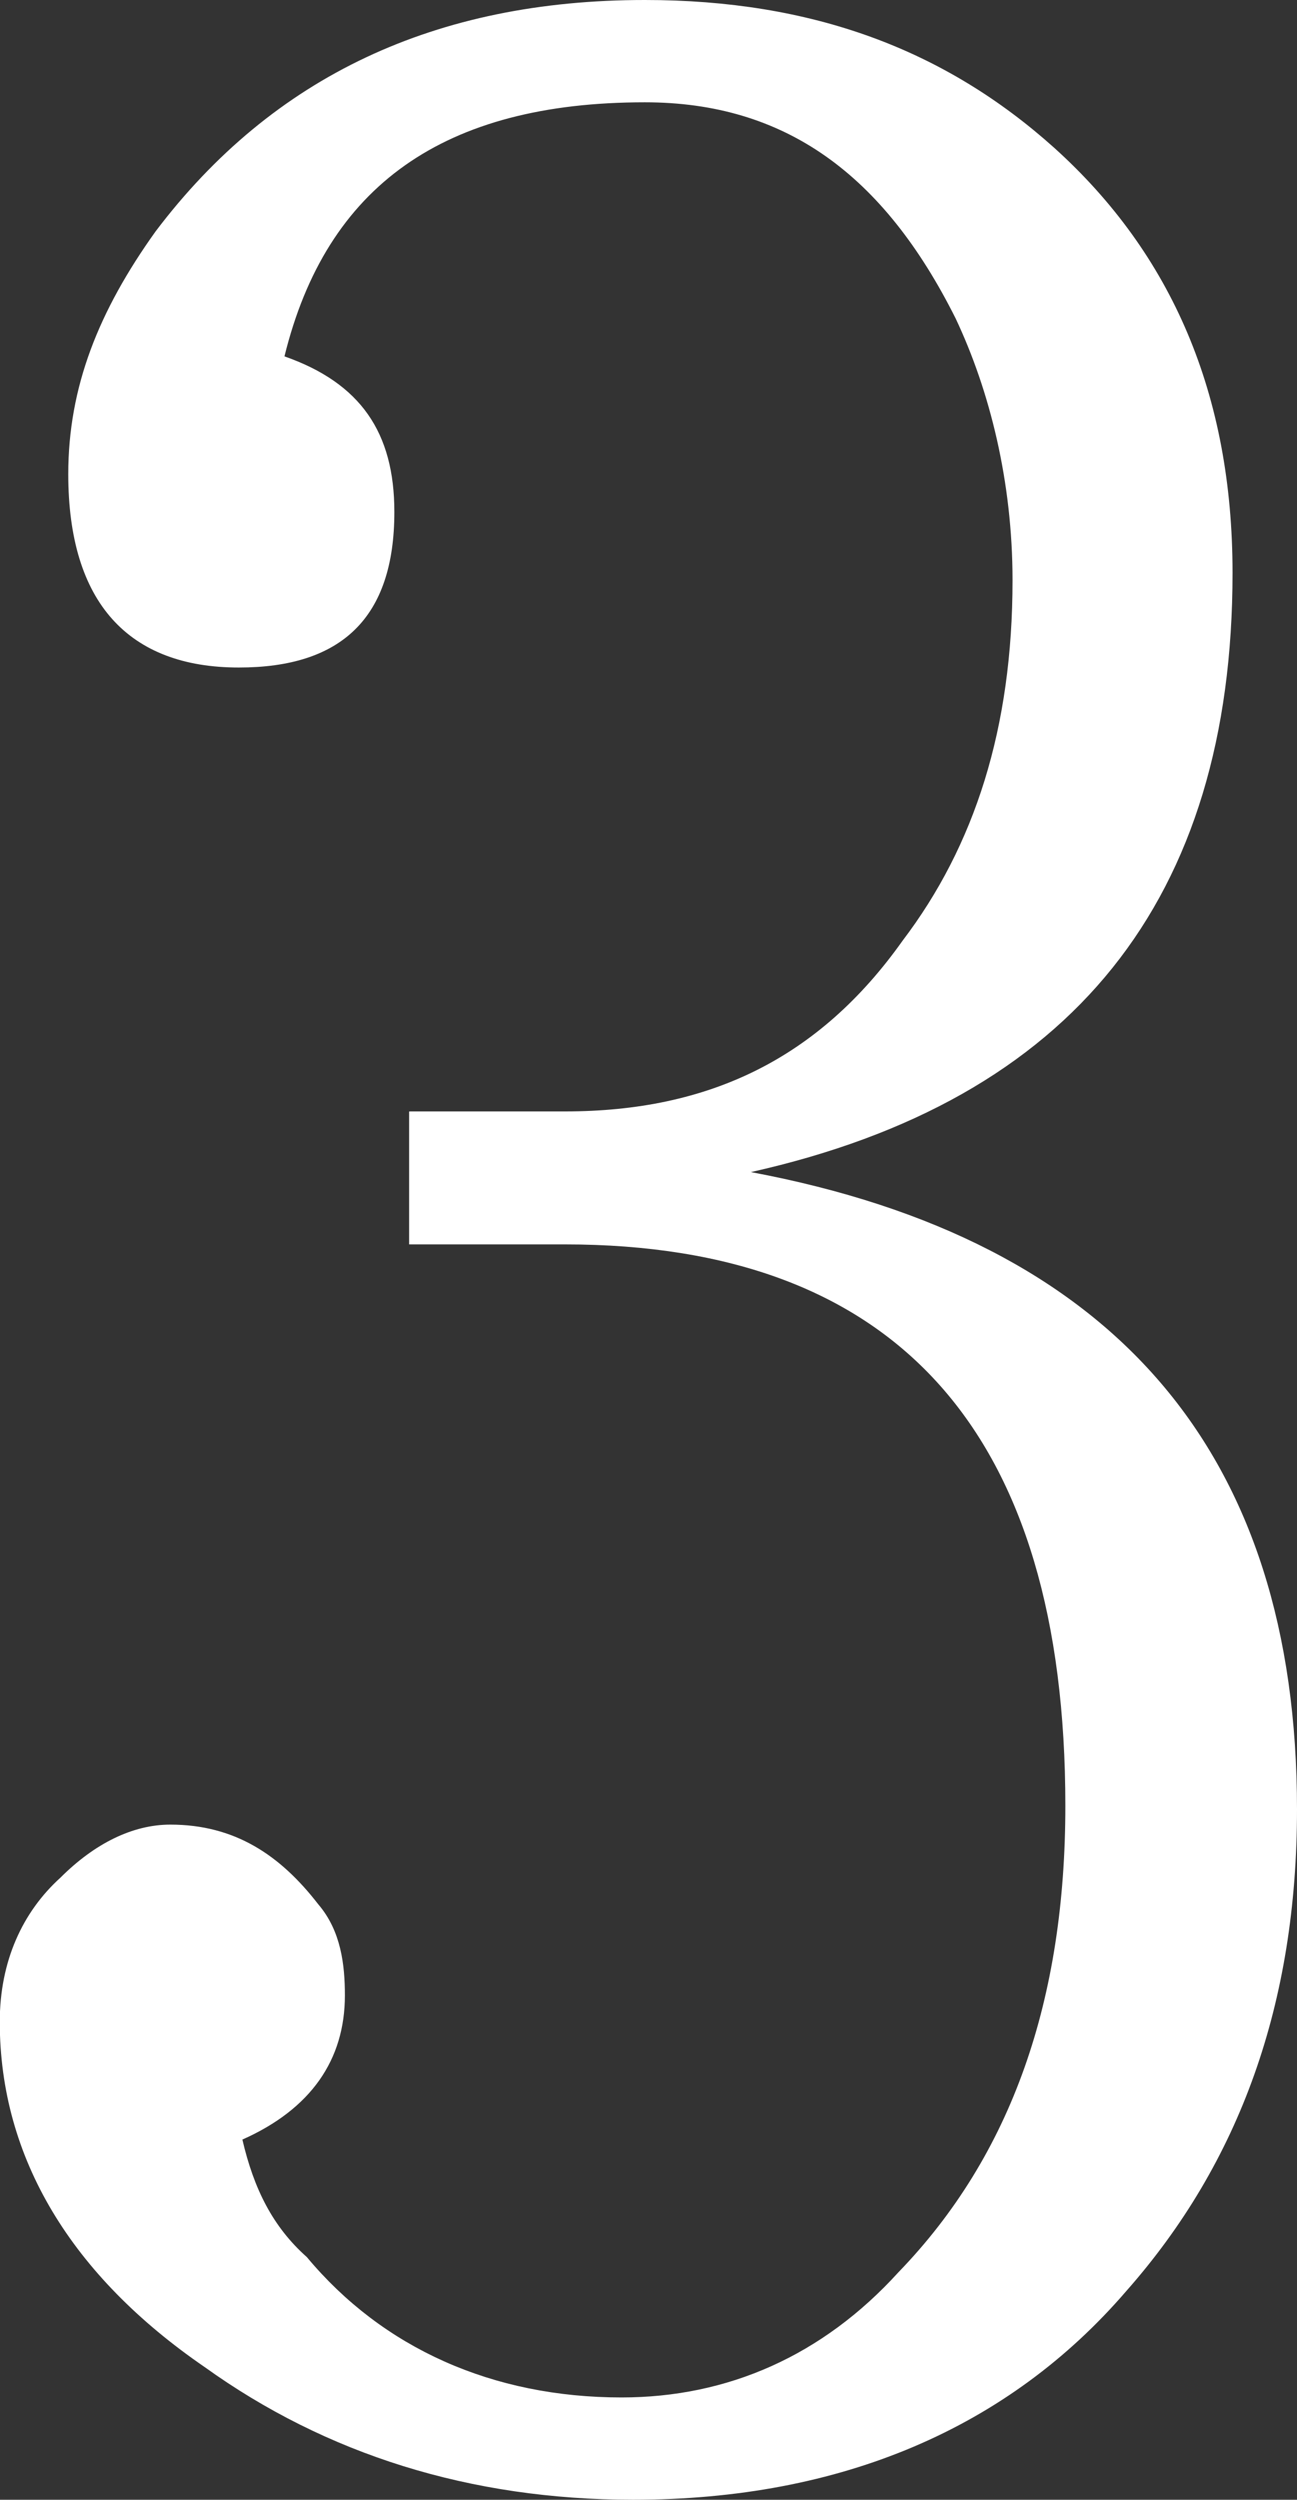 <?xml version="1.0" encoding="UTF-8"?><svg id="_レイヤー_2" xmlns="http://www.w3.org/2000/svg" viewBox="0 0 57.95 111.67"><rect x="0" y="0" width="57.95" height="111.67" fill="#333333" stroke="none"/><defs><style>.cls-1{fill:#fff;stroke-width:0px;}</style></defs><g id="contents"><path class="cls-1" d="M18.3,49.65h6.95c6.44,0,11.35-2.37,15.08-7.63,3.22-4.24,4.91-9.49,4.91-16.1,0-4.41-1.02-8.47-2.54-11.69-3.22-6.44-7.62-9.66-13.89-9.66-8.98,0-14.23,3.73-16.1,11.35,3.39,1.19,4.91,3.39,4.91,6.95,0,4.74-2.37,6.95-6.95,6.95-4.91,0-7.62-2.88-7.62-8.64,0-3.9,1.36-7.29,3.9-10.84C12.2,3.39,19.49,0,28.81,0c7.46,0,13.39,2.2,18.3,6.61,5.25,4.74,7.96,11.01,7.96,18.98,0,14.57-7.12,23.55-21.52,26.77,16.27,3.05,24.4,12.54,24.4,28.47,0,8.64-2.54,15.76-7.63,21.52-5.25,6.1-12.71,9.32-22.03,9.32-7.29,0-13.72-2.03-19.15-5.93-5.93-4.07-9.15-9.32-9.15-15.42,0-2.71,1.02-4.91,2.71-6.44,1.52-1.52,3.22-2.37,4.91-2.37,2.88,0,4.91,1.36,6.61,3.56,1.02,1.19,1.19,2.71,1.19,4.07,0,2.88-1.52,5.08-4.58,6.44.51,2.2,1.36,3.9,2.88,5.25,3.39,4.07,8.3,6.27,14.06,6.27,4.74,0,8.98-1.86,12.37-5.59,5.08-5.25,7.46-12.2,7.46-20.84,0-16.61-7.46-25.08-22.37-25.08h-6.95v-5.93Z"/></g></svg>